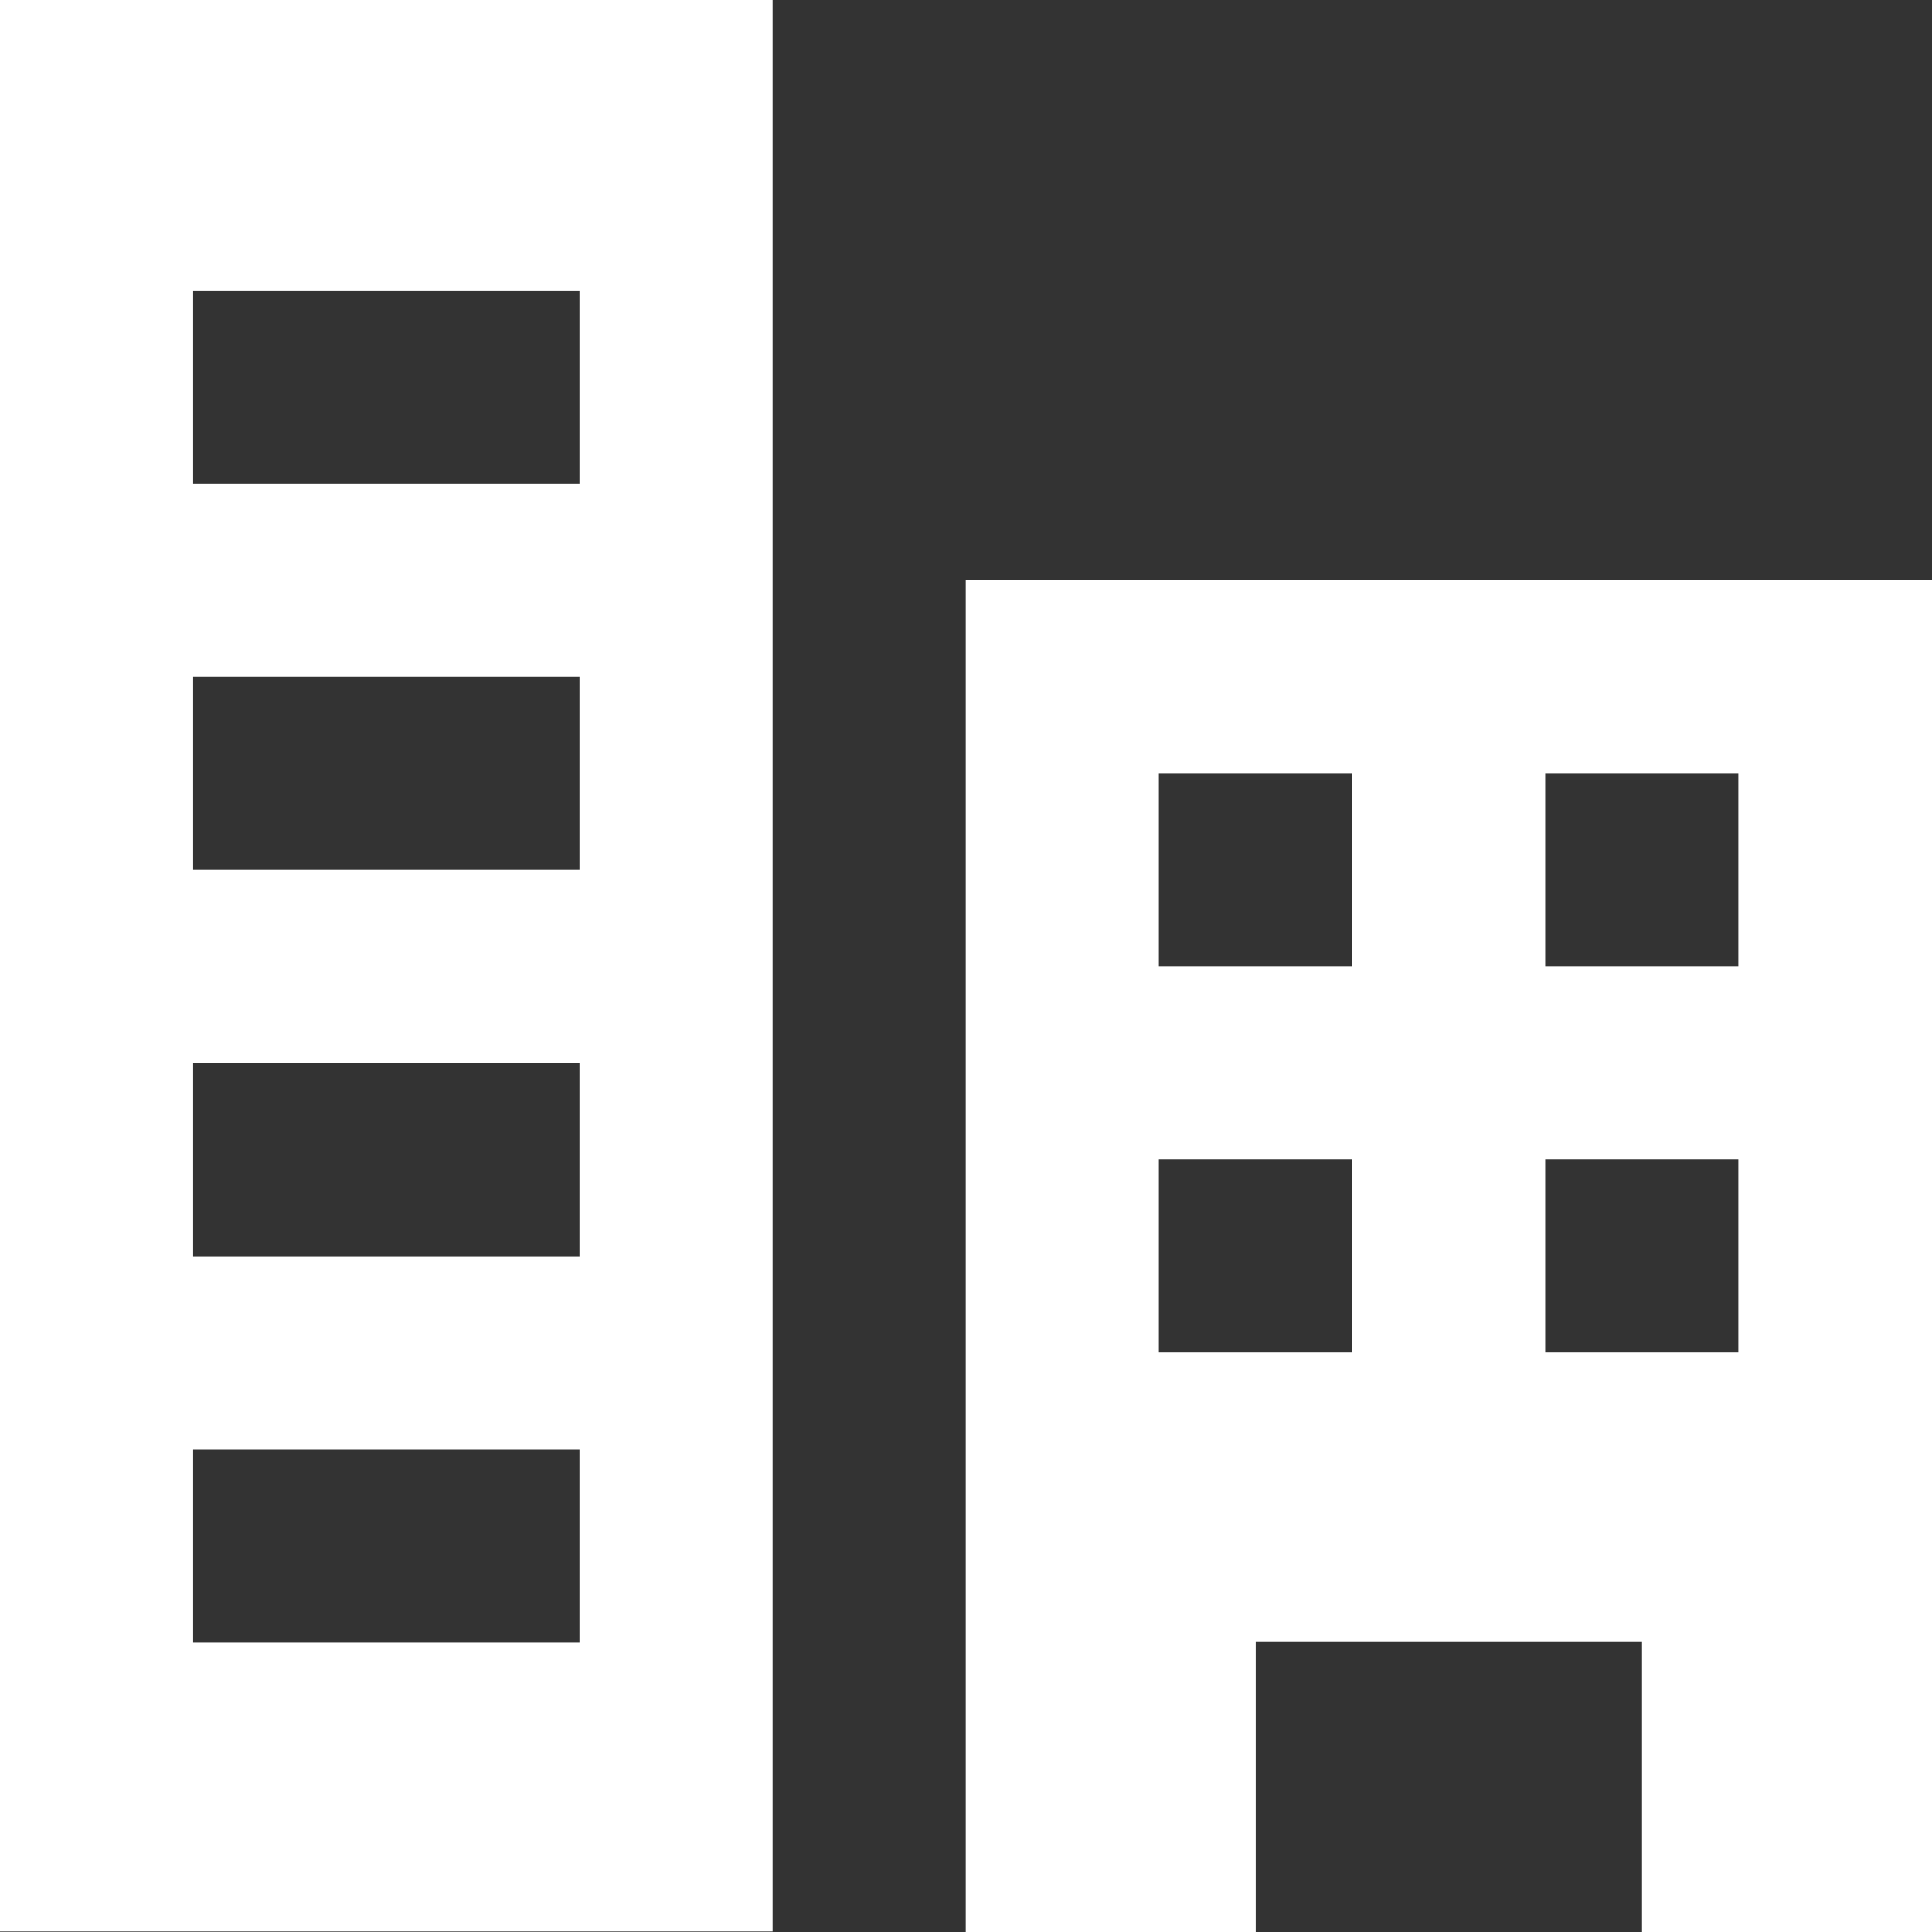 <?xml version="1.0" encoding="UTF-8"?> <svg xmlns="http://www.w3.org/2000/svg" version="1.1" viewBox="0 0 375.1 375.1"><rect x="0" y="0" width="375.1" height="375.1" fill="#333333" stroke="none"/><defs><style> .cls-1 { fill: #fff; } </style></defs><g><g id="Capa_1"><path class="cls-1" d="M0,0v375h150V0H0ZM112.5,318.9H37.5v-37.5h75v37.5ZM112.5,243.9H37.5v-37.5h75v37.5ZM112.5,168.9H37.5v-37.5h75v37.5ZM112.5,93.9H37.5v-37.5h75v37.5Z"></path><path class="cls-1" d="M187.5,112.6v262.5h56.3v-56.3h75v56.3h56.3V112.6h-187.6ZM262.5,262.6h-37.5v-37.5h37.5v37.5ZM262.5,187.6h-37.5v-37.5h37.5v37.5ZM337.5,262.6h-37.5v-37.5h37.5v37.5ZM337.5,187.6h-37.5v-37.5h37.5v37.5Z"></path></g></g></svg> 